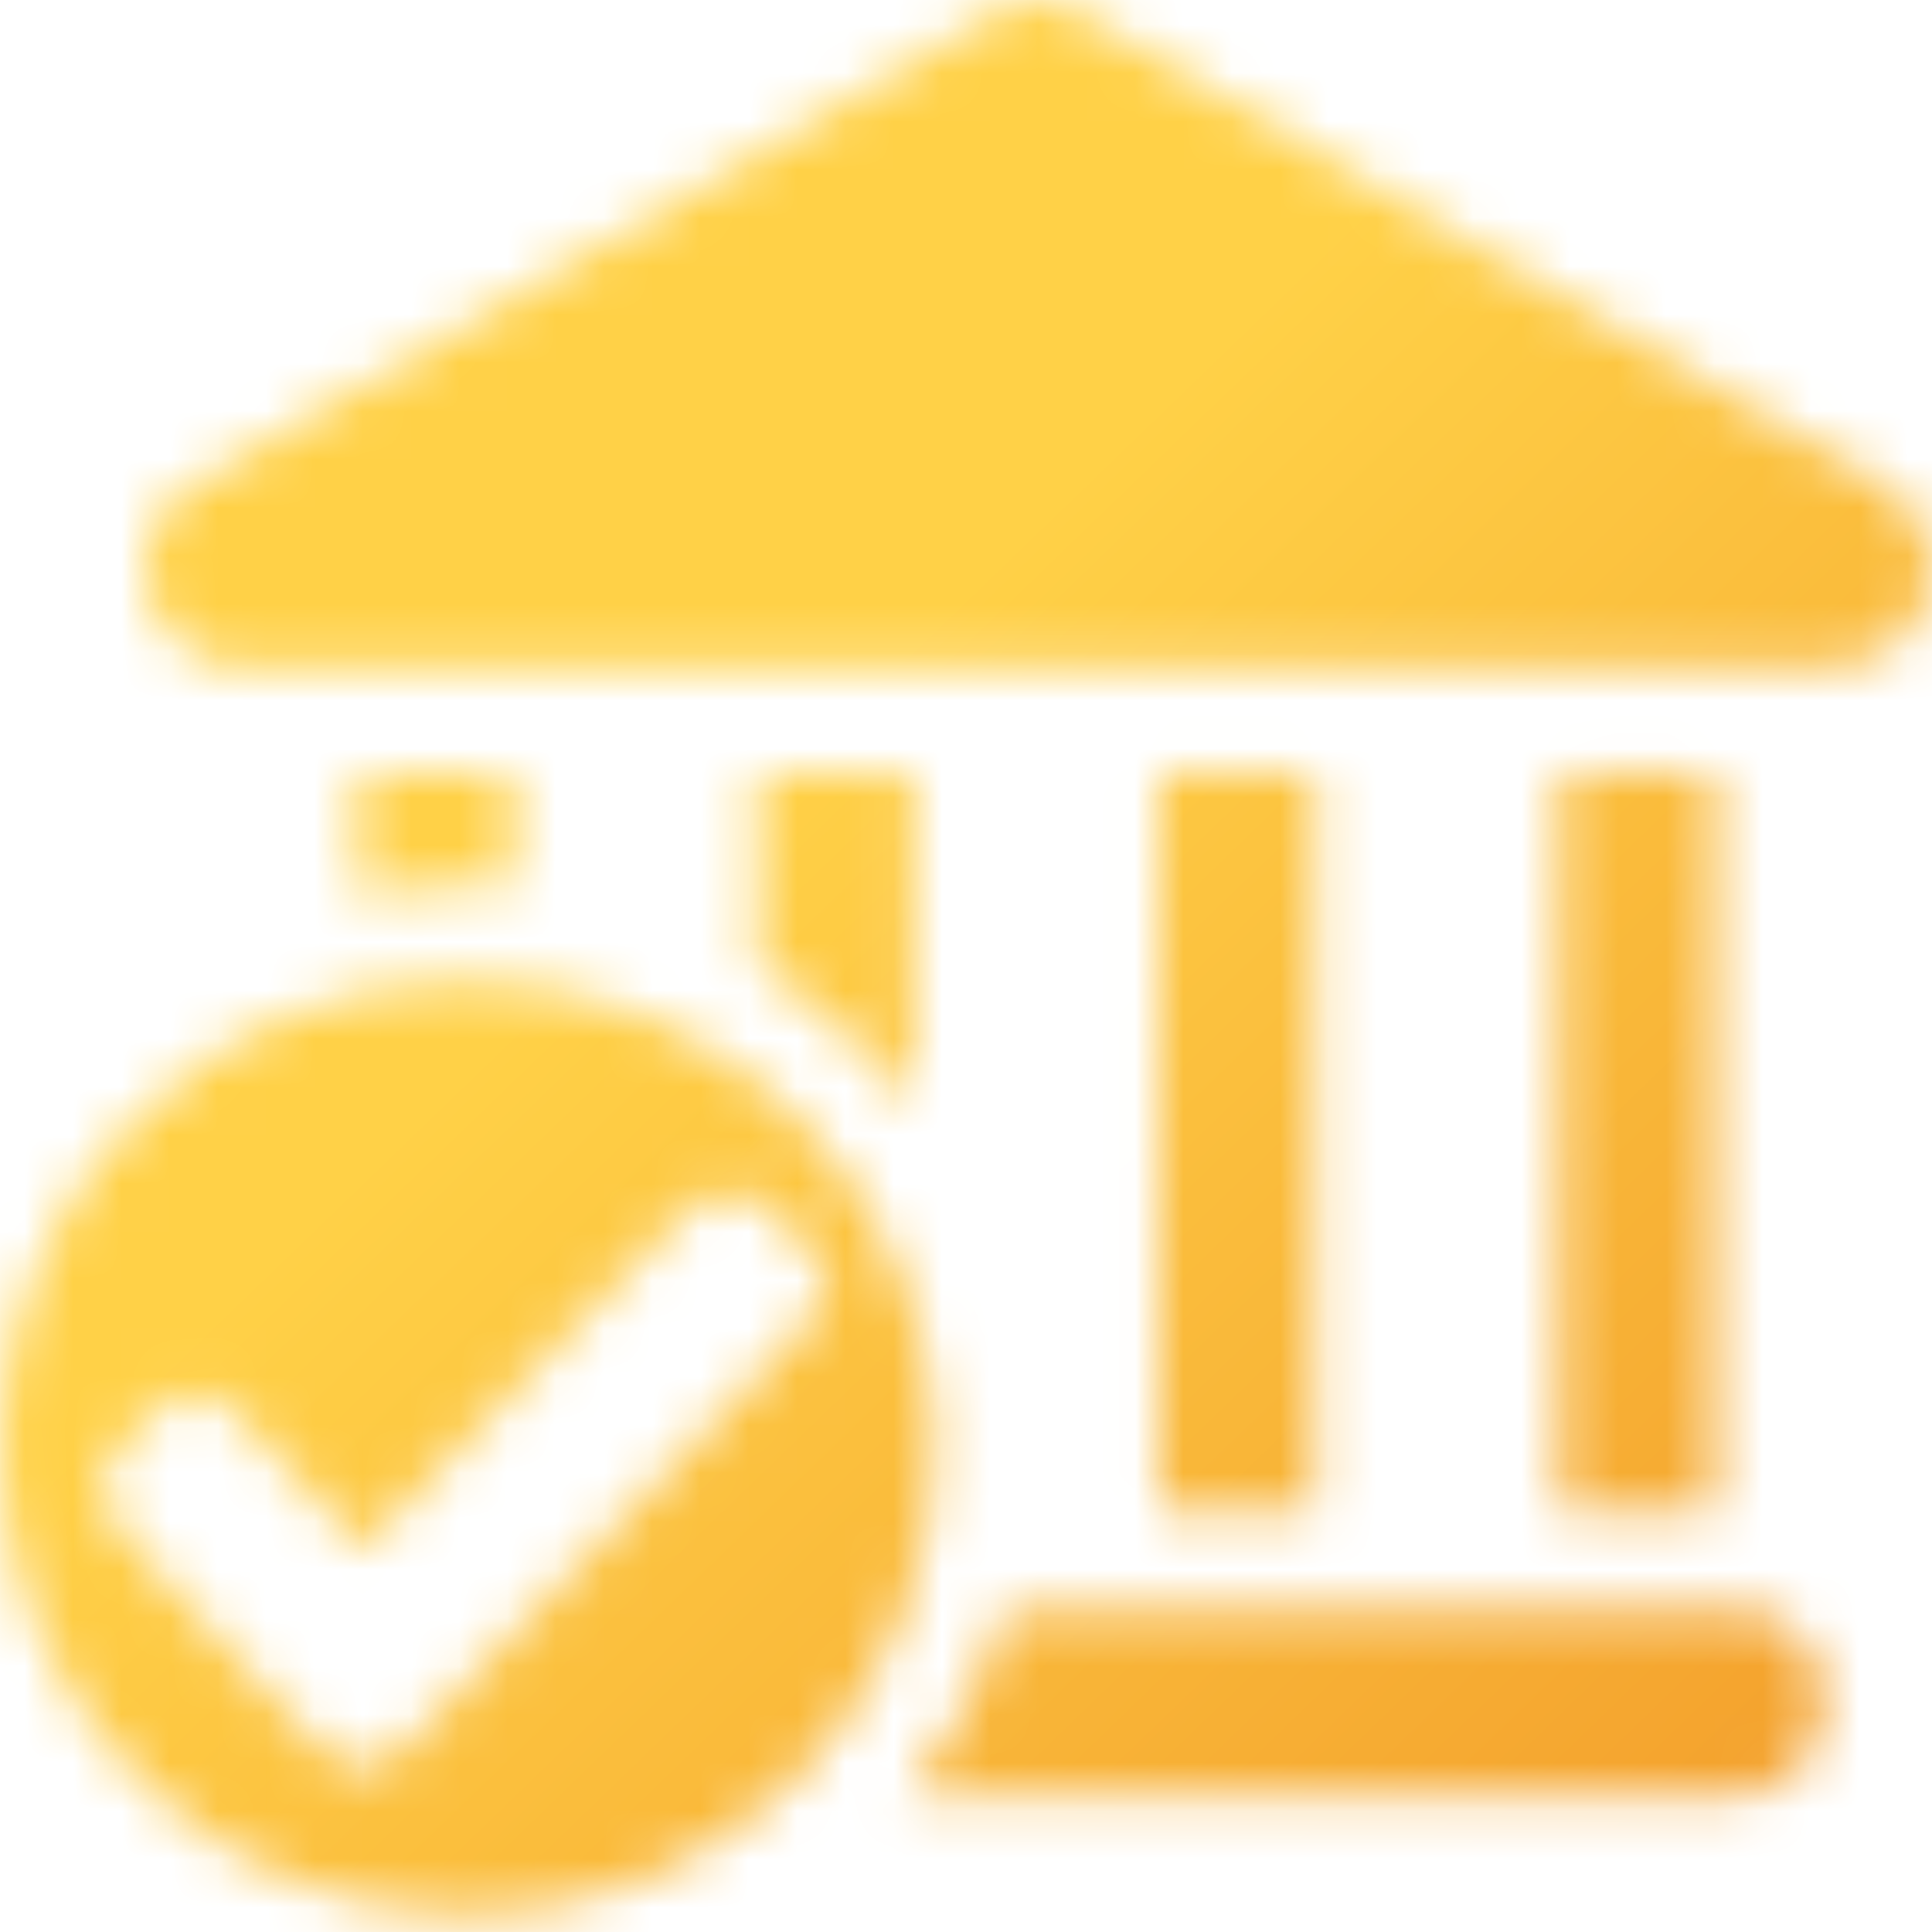 <svg width="40" height="40" viewBox="0 0 40 40" fill="none" xmlns="http://www.w3.org/2000/svg">
<mask id="mask0_8606_11043" style="mask-type:alpha" maskUnits="userSpaceOnUse" x="0" y="0" width="40" height="40">
<path d="M20.686 0.215L3.957 10.054C3.611 10.257 3.363 10.524 3.2 10.825C2.54 12.046 3.337 13.782 4.969 13.782H37.995C39.406 13.782 40.189 12.49 39.961 11.354C39.856 10.851 39.549 10.374 39.014 10.054L22.285 0.215C21.789 -0.072 21.182 -0.072 20.686 0.215Z" fill="#FFD147"/>
<path d="M27.222 15.989H23.989V31.306H27.222V15.989Z" fill="#FFD147"/>
<path d="M35.527 15.989H32.295V31.306H35.527V15.989Z" fill="#FFD147"/>
<path d="M9.605 20.292C4.296 20.337 0.026 24.614 0 29.974C0.02 35.399 4.434 39.715 9.807 39.65C15.064 39.591 19.419 35.223 19.354 29.817C19.288 24.575 14.94 20.253 9.605 20.298V20.292ZM16.918 27.088C16.853 27.206 16.774 27.336 16.657 27.467C15.834 28.342 15.011 29.21 14.189 30.078L13.862 30.424C12.236 32.135 10.611 33.852 8.978 35.562C8.776 35.771 8.573 35.98 8.364 36.189C8.097 36.457 7.803 36.594 7.496 36.594C7.189 36.594 6.895 36.457 6.641 36.189C6.138 35.667 5.642 35.132 5.165 34.616L5.132 34.583C4.362 33.747 3.598 32.912 2.834 32.076C2.677 31.9 2.533 31.73 2.403 31.554C1.998 30.999 2.031 30.444 2.501 29.948C2.723 29.713 2.958 29.484 3.186 29.256C3.506 28.942 3.826 28.877 4.035 28.877C4.244 28.877 4.577 28.942 4.891 29.275C5.387 29.797 5.883 30.326 6.373 30.855L6.745 31.26C6.889 31.41 7.026 31.56 7.163 31.717C7.28 31.841 7.391 31.972 7.509 32.096C8.306 31.26 9.109 30.418 9.905 29.582L11.335 28.081C11.747 27.65 12.151 27.225 12.563 26.794L13.131 26.207L13.431 25.893C13.66 25.658 13.882 25.417 14.11 25.182C14.319 24.973 14.646 24.692 15.096 24.686C15.54 24.686 15.86 24.953 16.063 25.156L16.213 25.306C16.369 25.456 16.526 25.613 16.676 25.782C16.794 25.913 16.866 26.05 16.924 26.174C16.944 26.213 16.964 26.252 16.99 26.292L17.192 26.631L16.983 26.964C16.957 27.003 16.938 27.042 16.912 27.082L16.918 27.088Z" fill="#C4C4C4"/>
<path d="M35.945 33.316H20.823C20.405 34.714 19.719 36.026 18.799 37.181H35.945C36.938 37.181 37.741 36.378 37.741 35.386V35.105C37.741 34.113 36.938 33.31 35.945 33.31V33.316Z" fill="#FFD147"/>
<path d="M18.916 22.916V15.982H15.684V20.017C16.931 20.775 18.028 21.754 18.916 22.91V22.916Z" fill="#FFD147"/>
<path d="M9.592 18.333H9.69C10.01 18.333 10.317 18.352 10.63 18.379V16.028H7.398V18.555C8.11 18.418 8.841 18.333 9.592 18.326V18.333Z" fill="#FFD147"/>
</mask>
<g mask="url(#mask0_8606_11043)">
<rect width="40" height="40" fill="url(#paint0_linear_8606_11043)"/>
</g>
<defs>
<linearGradient id="paint0_linear_8606_11043" x1="0" y1="0" x2="39.643" y2="41.071" gradientUnits="userSpaceOnUse">
<stop offset="0.395" stop-color="#FFD147"/>
<stop offset="1" stop-color="#F29A29"/>
</linearGradient>
</defs>
</svg>
